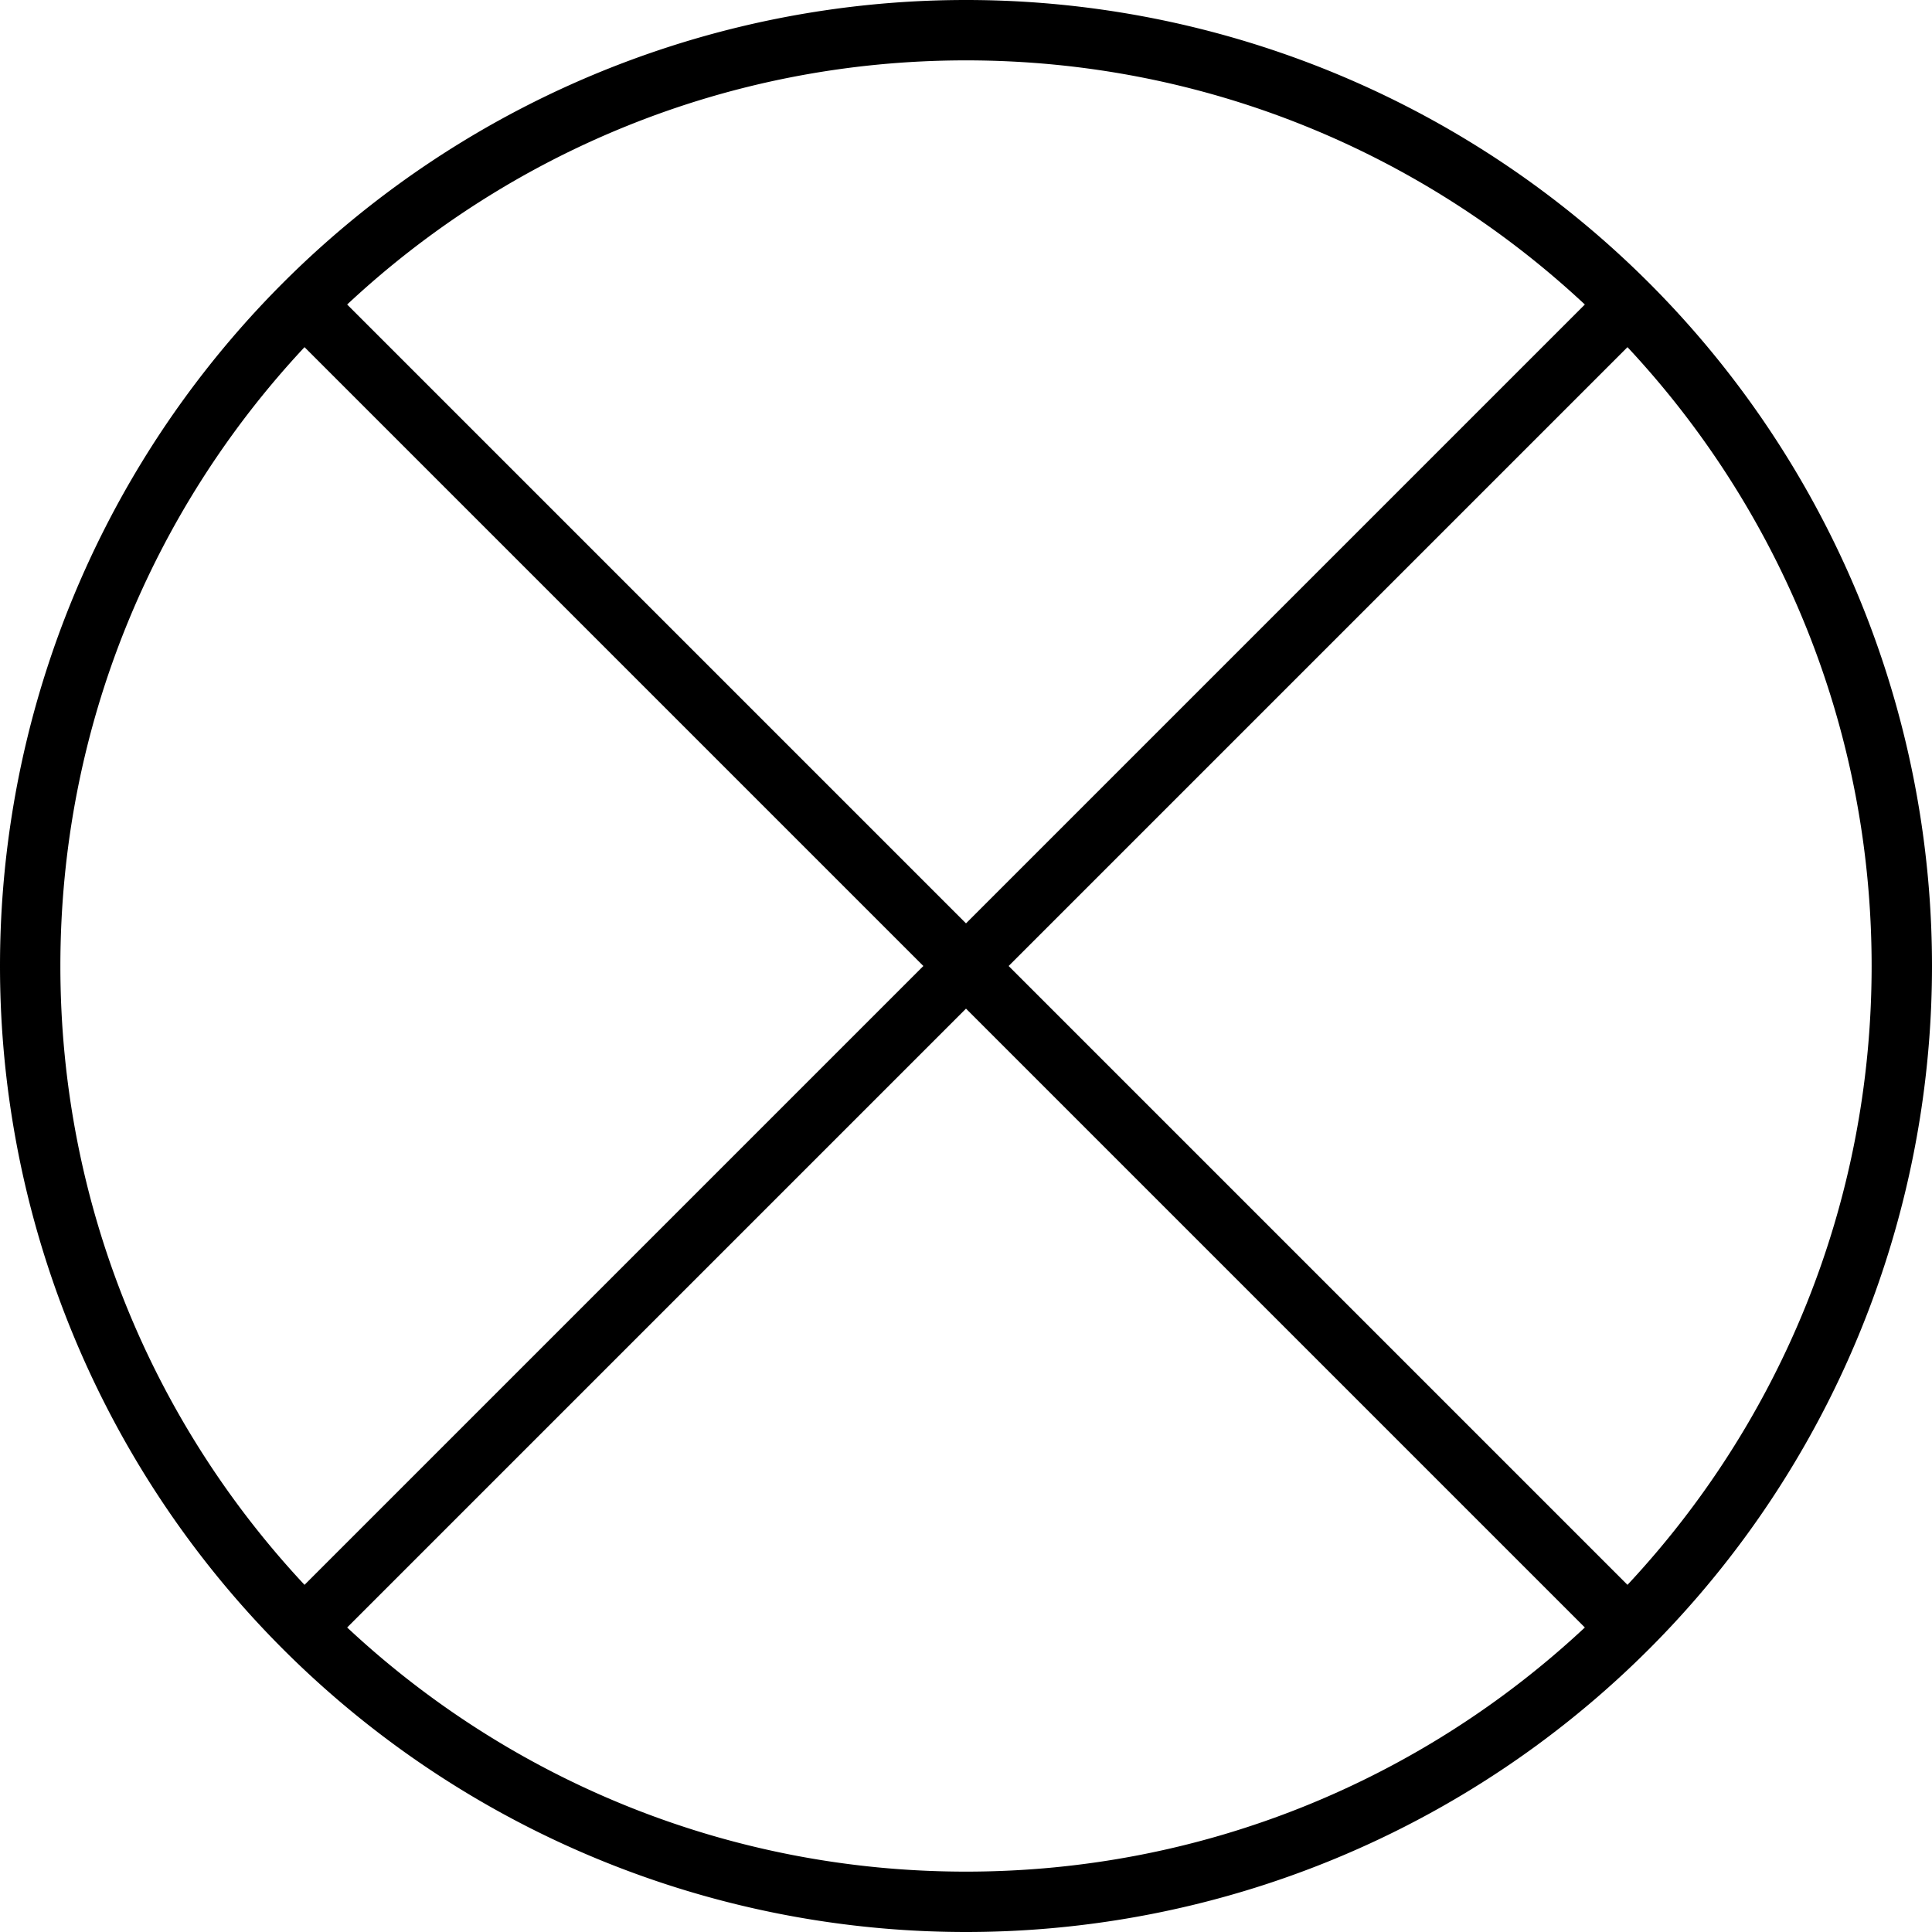 <svg xmlns="http://www.w3.org/2000/svg" viewBox="0 0 512 512"><!--! Font Awesome Pro 6.6.0 by @fontawesome - https://fontawesome.com License - https://fontawesome.com/license (Commercial License) Copyright 2024 Fonticons, Inc. --><path d="M420 431.3l-164-164L92 431.3C134.9 471.4 192.6 496 256 496s121.1-24.6 164-64.7zM431.3 420C471.4 377.1 496 319.4 496 256s-24.6-121.1-64.7-164l-164 164 164 164zM420 80.7C377.1 40.6 319.4 16 256 16S134.9 40.6 92 80.7l164 164 164-164zM80.7 92C40.6 134.9 16 192.6 16 256s24.6 121.1 64.7 164l164-164L80.7 92zM0 256a256 256 0 1 1 512 0A256 256 0 1 1 0 256z"/></svg>